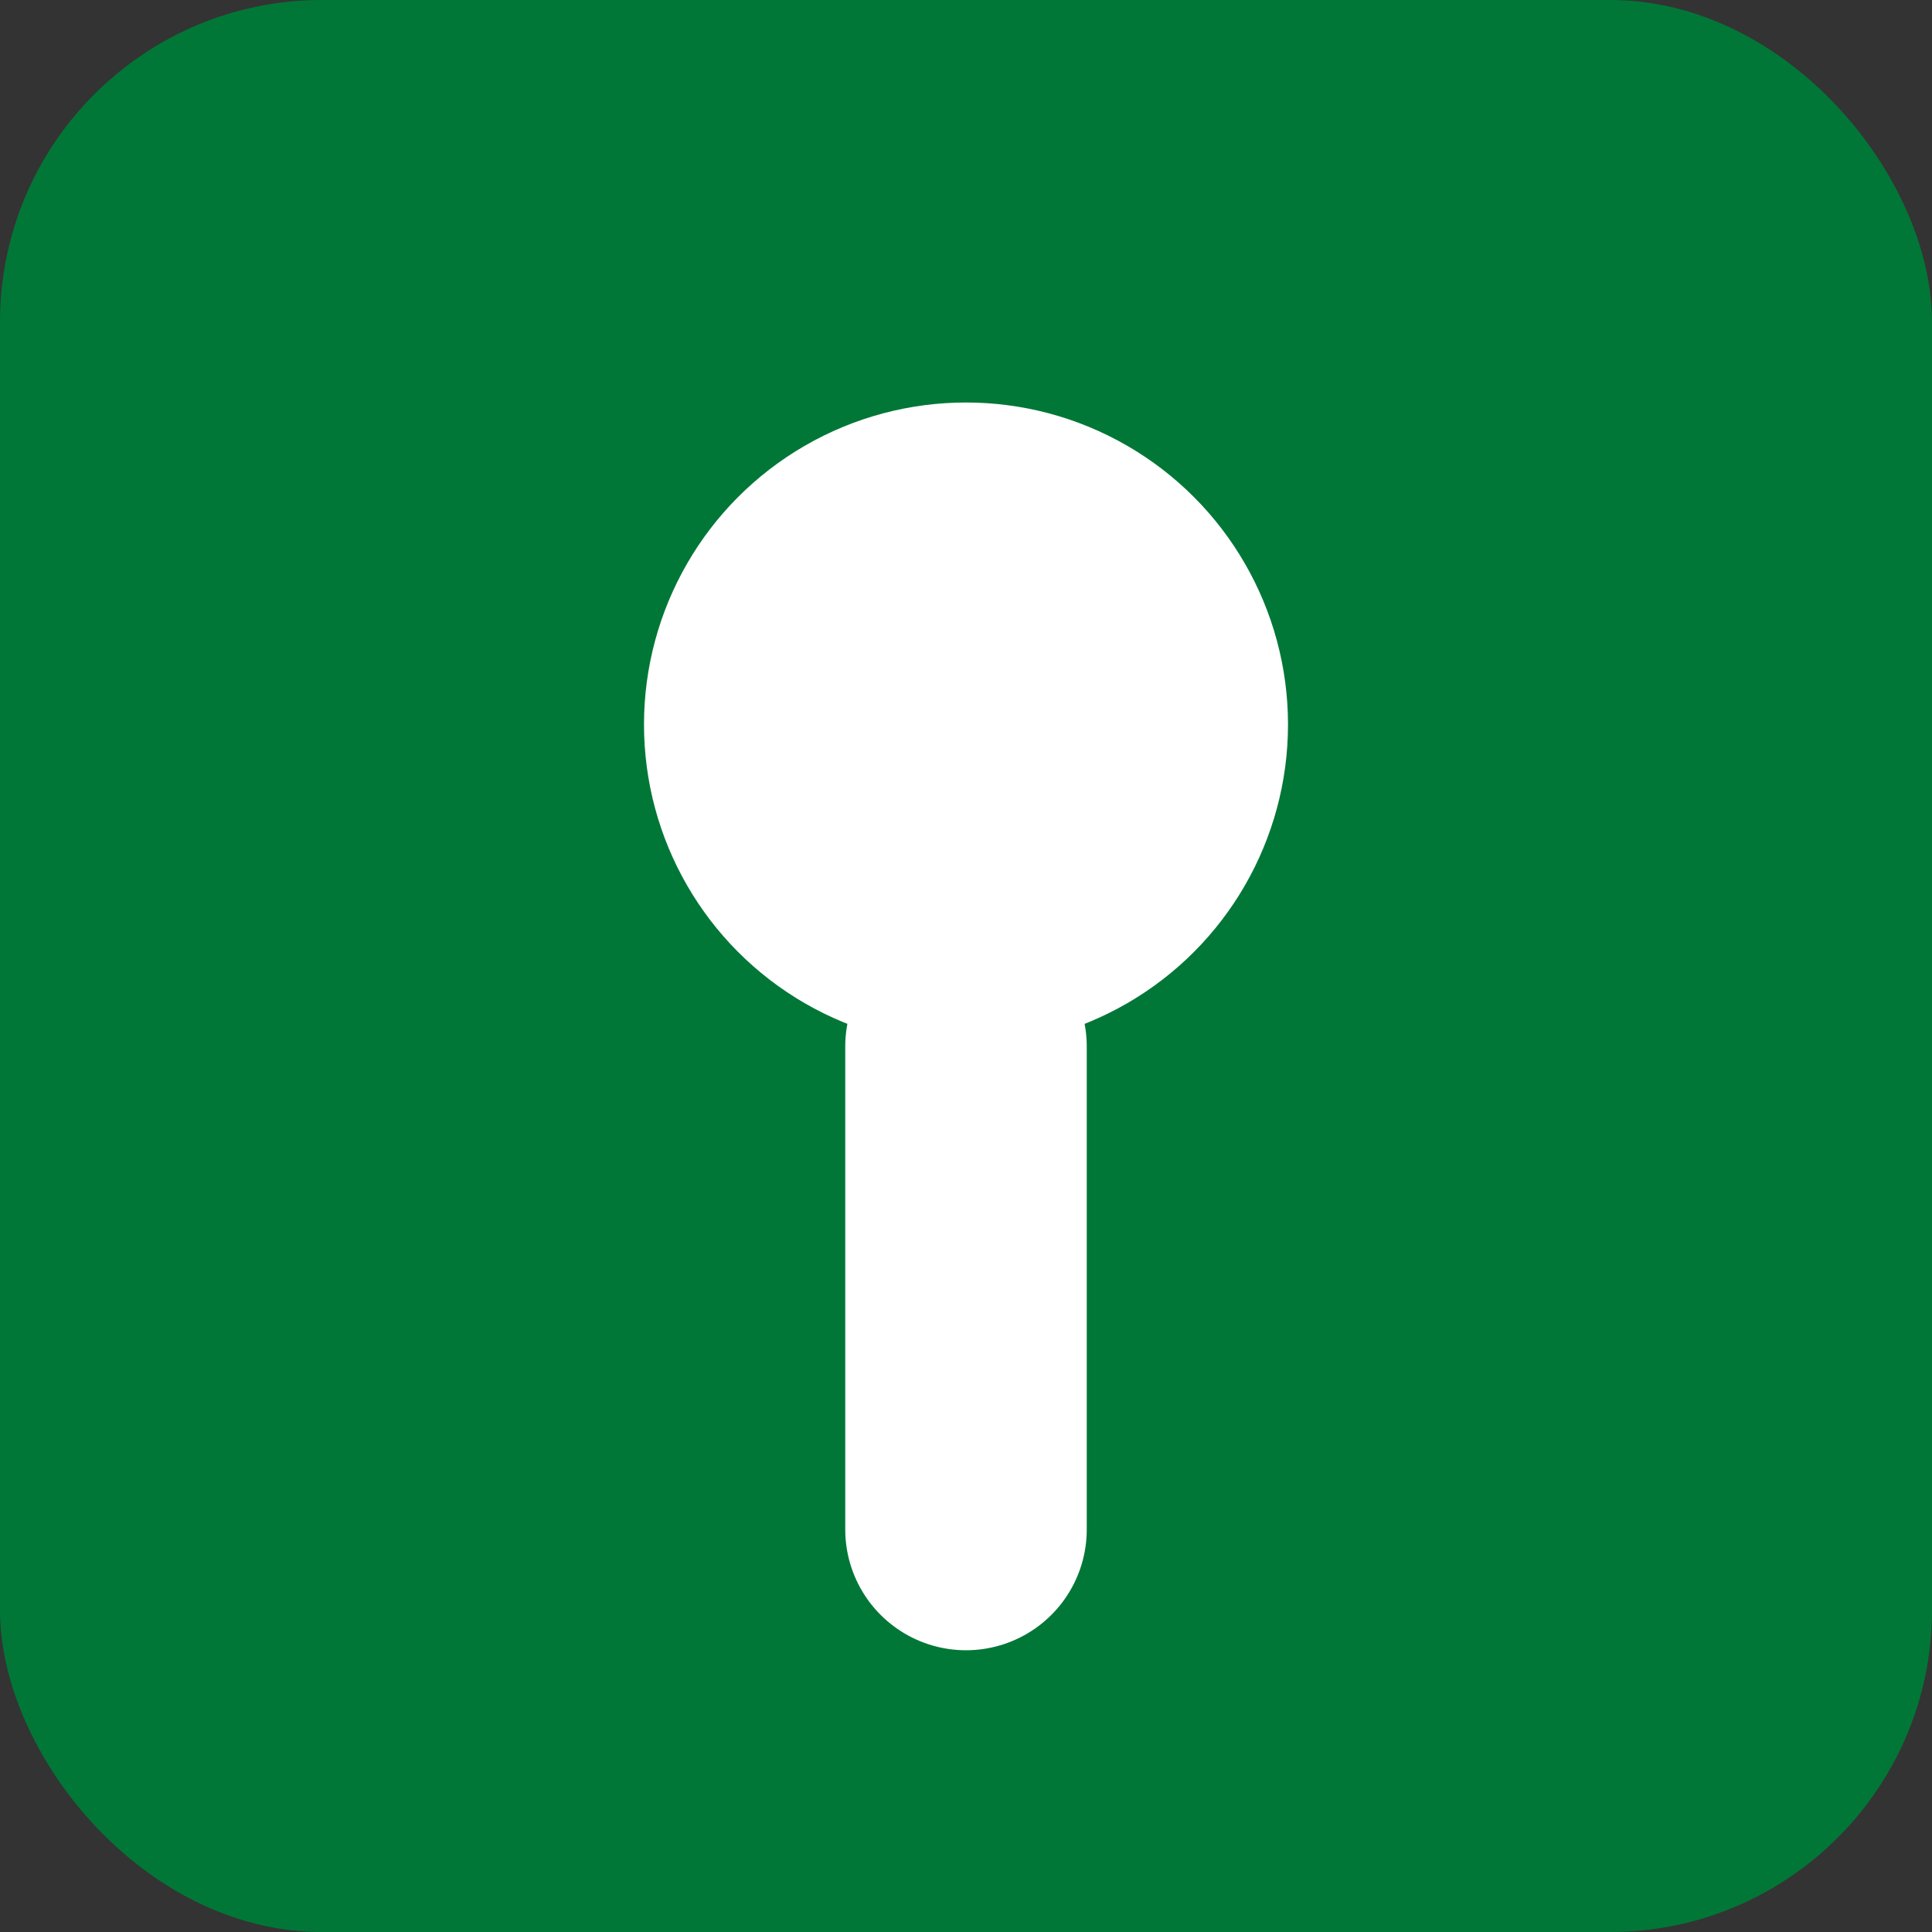 <svg xmlns="http://www.w3.org/2000/svg" viewBox="0 0 24 24" fill="none">
  <rect x="0" y="0" width="24" height="24" fill="#333333" stroke="none"/>
  <rect width="24" height="24" rx="4" fill="#017737"/>
  <circle cx="12" cy="9" r="4" fill="white"/>
  <path d="M12 13v6" stroke="white" stroke-width="3" stroke-linecap="round"/>
</svg>

